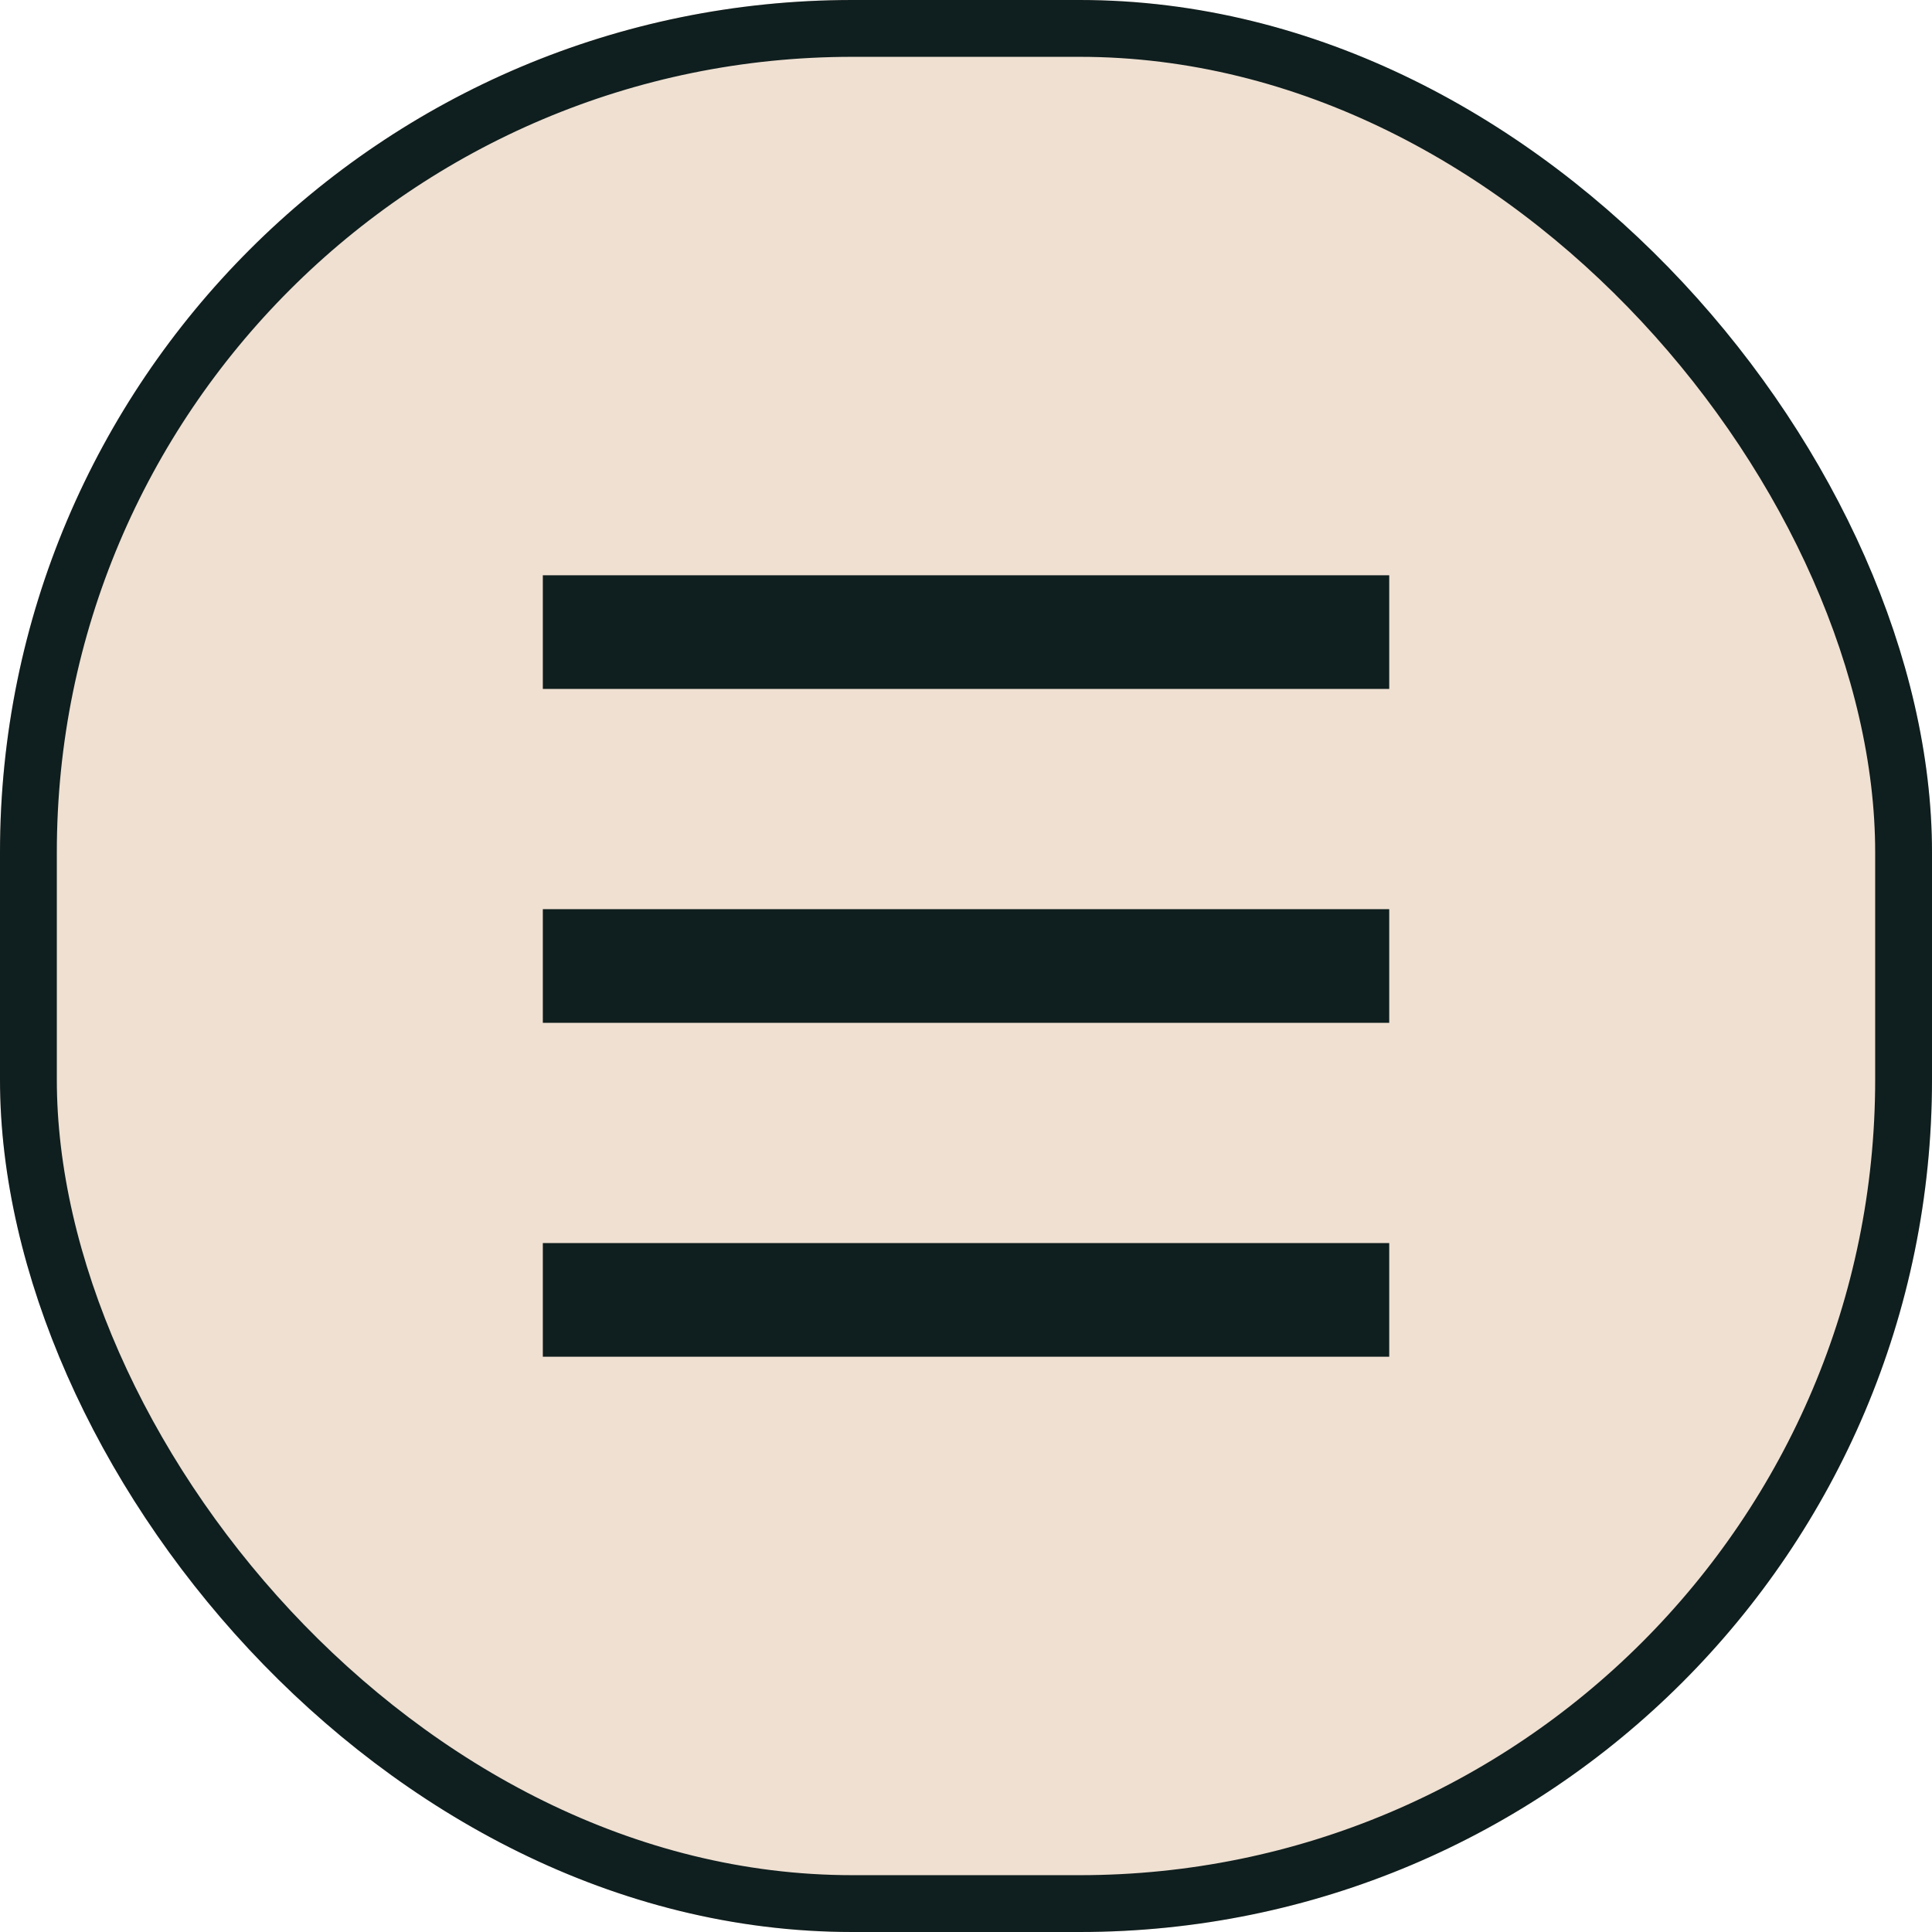 <svg xmlns="http://www.w3.org/2000/svg" width="34" height="34" viewBox="0 0 34 34">
  <g id="Group_1255" data-name="Group 1255" transform="translate(-227 -23.395)">
    <g id="Rectangle_281" data-name="Rectangle 281" transform="translate(227 23.395)" fill="#efe0d2" stroke="#0f1e1e" stroke-width="1">
      <rect width="34" height="34" rx="15" stroke="none"/>
      <rect x="0.5" y="0.5" width="33" height="33" rx="14.5" fill="none"/>
    </g>
  </g>
  <g id="Group_1153" data-name="Group 1153" transform="translate(-227 -23.395)">
    <line id="Line_175" data-name="Line 175" x2="14.895" transform="translate(236.553 34.519)" fill="none" stroke="#0f1e1e" stroke-width="2"/>
    <line id="Line_176" data-name="Line 176" x2="14.895" transform="translate(236.553 40.395)" fill="none" stroke="#0f1e1e" stroke-width="2"/>
    <line id="Line_177" data-name="Line 177" x2="14.895" transform="translate(236.553 46.271)" fill="none" stroke="#0f1e1e" stroke-width="2"/>
  </g>
</svg>
